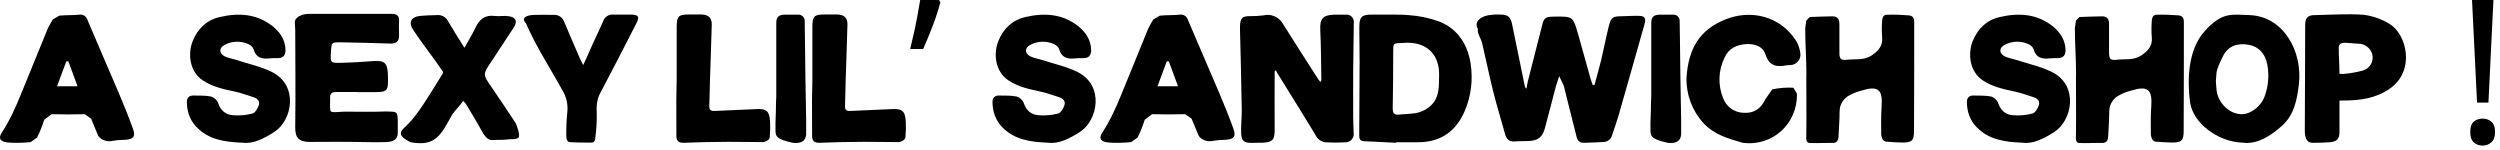 <svg width="250" height="15" viewBox="0 0 250 15" fill="none" xmlns="http://www.w3.org/2000/svg">
<path d="M248.844 10.26H247.704L247.204 0H249.344L248.844 10.26ZM247.024 13.2C247.024 12.707 247.144 12.36 247.384 12.16C247.624 11.96 247.917 11.86 248.264 11.86C248.597 11.86 248.884 11.96 249.124 12.16C249.377 12.36 249.504 12.707 249.504 13.2C249.504 13.68 249.377 14.027 249.124 14.24C248.884 14.453 248.597 14.56 248.264 14.56C247.917 14.56 247.624 14.453 247.384 14.24C247.144 14.027 247.024 13.68 247.024 13.2Z" fill="black"/>
<path d="M233.948 13.216C233.948 13.88 233.665 14.163 233.03 14.221C232.405 14.27 231.858 14.28 231.272 14.28C230.686 14.309 230.481 13.762 230.481 13.089C230.481 9.778 230.52 6.116 230.52 2.454C230.52 1.819 230.794 1.526 231.37 1.516C233.03 1.477 234.71 1.36 236.36 1.477C237.268 1.594 238.147 1.897 238.928 2.376C240.637 3.362 241.585 6.995 239.016 8.841C237.581 9.846 235.989 10.052 234.329 10.052H233.967L233.948 10.091C233.948 11.165 233.948 12.2 233.948 13.216ZM233.899 5.803L233.909 5.989C233.909 5.989 233.948 7.014 233.948 7.385L234.348 7.395C235.032 7.337 235.696 7.219 236.35 7.034C237.024 6.809 237.405 6.096 237.219 5.403C237.034 4.788 236.458 4.358 235.813 4.368L234.583 4.28C234.104 4.251 233.811 4.387 233.88 4.934V5.344L233.899 5.803Z" fill="black"/>
<path d="M218.999 10.178C218.735 8.089 218.745 5.022 220.483 3.098C222.222 1.175 223.169 1.458 224.917 1.507C228.384 1.624 230.278 5.179 229.888 8.44C229.702 9.983 229.409 11.487 228.237 12.542C227.046 13.636 225.679 14.446 224.312 14.27C221.753 14.202 219.263 12.268 218.999 10.178ZM221.587 8.079C221.616 8.411 221.616 8.743 221.665 9.075C221.831 10.276 222.866 11.321 223.989 11.409C224.966 11.526 226.128 10.657 226.489 9.563C226.841 8.577 226.929 7.483 226.724 6.419C226.499 5.325 225.854 4.651 224.858 4.475C223.696 4.27 222.778 4.632 222.29 5.637C221.929 6.389 221.704 6.868 221.655 7.239C221.616 7.62 221.587 8.079 221.587 8.079Z" fill="black"/>
<path d="M207.605 7.415C207.605 5.657 207.488 4.593 207.488 2.825L207.595 2.053L207.947 1.702C208.689 1.663 209.451 1.653 210.203 1.634C210.769 1.634 210.906 1.946 210.906 2.444C210.906 3.362 210.906 4.29 210.906 5.218C210.906 5.911 211.023 6.057 211.716 5.97C212.536 5.882 213.396 6.057 214.167 5.52C214.792 5.081 215.251 4.602 215.183 3.772C215.134 3.186 215.134 2.6 215.183 2.014C215.242 1.438 215.622 1.477 215.622 1.477C216.365 1.448 217.107 1.477 217.839 1.536C218.22 1.565 218.386 1.79 218.386 2.18C218.386 5.813 218.386 9.446 218.367 13.079C218.367 14.095 218.152 14.261 217.136 14.251C216.619 14.251 216.081 14.202 215.574 14.163C215.134 14.134 215.085 13.46 215.085 13.46C215.085 12.532 215.056 11.614 215.124 10.696C215.261 8.938 214.783 8.538 213.093 9.065C212.712 9.163 212.331 9.309 211.98 9.495C211.345 9.788 210.935 10.413 210.925 11.116C210.925 11.956 210.857 12.796 210.818 13.636C210.798 14.095 210.603 14.348 210.095 14.29C208.982 14.29 208.611 14.329 207.995 14.3C207.507 14.329 207.595 13.831 207.595 13.362C207.624 11.536 207.595 9.71 207.595 7.884L207.605 7.415Z" fill="black"/>
<path d="M197.646 12.698C196.992 12.014 196.709 11.184 196.689 10.247C196.68 9.778 196.904 9.534 197.383 9.553C197.959 9.573 198.545 9.534 199.092 9.651C199.375 9.71 199.717 10.012 199.805 10.276C200.058 11.057 200.576 11.487 201.338 11.526C201.982 11.575 202.627 11.516 203.252 11.35C203.525 11.282 203.779 10.833 203.887 10.511C204.004 10.149 203.76 9.846 203.379 9.729C202.744 9.524 202.119 9.29 201.465 9.153C200.361 8.919 199.287 8.694 198.301 8.05C196.904 7.141 196.787 5.296 197.275 4.104C197.773 2.884 198.633 2.024 199.941 1.712C201.885 1.253 203.76 1.37 205.371 2.708C206.055 3.294 206.533 4.036 206.553 4.983C206.562 5.511 206.338 5.823 205.762 5.813C205.478 5.803 205.195 5.813 204.902 5.843C204.16 5.921 203.584 5.745 203.359 4.925C203.301 4.72 203.056 4.505 202.851 4.417C202.09 4.065 201.211 4.095 200.469 4.485C199.892 4.778 199.892 5.335 200.459 5.628C200.83 5.813 201.26 5.872 201.65 5.999C202.842 6.389 204.101 6.653 205.215 7.21C207.881 8.557 207.246 12.053 205.4 13.216C204.375 13.86 203.32 14.417 202.256 14.27C200.4 14.202 198.847 13.948 197.646 12.698Z" fill="black"/>
<path d="M180.639 7.415C180.639 5.657 180.522 4.593 180.522 2.825L180.63 2.053L180.981 1.702C181.723 1.663 182.485 1.653 183.237 1.634C183.803 1.634 183.94 1.946 183.94 2.444C183.94 3.362 183.94 4.29 183.94 5.218C183.94 5.911 184.057 6.057 184.751 5.97C185.571 5.882 186.43 6.057 187.202 5.52C187.827 5.081 188.286 4.602 188.217 3.772C188.169 3.186 188.169 2.6 188.217 2.014C188.276 1.438 188.657 1.477 188.657 1.477C189.399 1.448 190.141 1.477 190.874 1.536C191.255 1.565 191.421 1.79 191.421 2.18C191.421 5.813 191.421 9.446 191.401 13.079C191.401 14.095 191.186 14.261 190.171 14.251C189.653 14.251 189.116 14.202 188.608 14.163C188.169 14.134 188.12 13.46 188.12 13.46C188.12 12.532 188.09 11.614 188.159 10.696C188.296 8.938 187.817 8.538 186.128 9.065C185.747 9.163 185.366 9.309 185.014 9.495C184.38 9.788 183.969 10.413 183.96 11.116C183.96 11.956 183.891 12.796 183.852 13.636C183.833 14.095 183.637 14.348 183.13 14.29C182.016 14.29 181.645 14.329 181.03 14.3C180.542 14.329 180.63 13.831 180.63 13.362C180.659 11.536 180.63 9.71 180.63 7.884L180.639 7.415Z" fill="black"/>
<path d="M172.585 1.926C175.036 0.95 177.966 1.555 179.597 4.055C179.831 4.446 179.978 4.876 180.036 5.325C180.124 5.94 179.655 6.487 179.04 6.507L178.698 6.526C177.663 6.741 176.911 6.604 176.53 5.403C176.276 4.622 175.466 4.378 174.665 4.407C173.708 4.456 172.878 4.817 172.468 5.735C171.833 7.005 171.774 8.479 172.302 9.788C172.614 10.667 173.444 11.262 174.372 11.282C175.407 11.341 176.091 10.872 176.55 9.905L177.224 8.938C177.917 8.792 178.63 8.733 179.343 8.772L179.694 9.368C179.772 12.346 177.272 14.671 174.274 14.28C172.8 13.86 171.413 13.46 170.349 12.317C169.216 11.077 168.61 9.446 168.649 7.776C168.845 4.807 169.987 2.952 172.585 1.926Z" fill="black"/>
<path d="M165.126 9.661C165.126 7.21 165.126 4.768 165.126 2.317C165.126 1.702 165.351 1.487 165.947 1.468C166.376 1.468 166.816 1.468 167.246 1.468C167.656 1.409 168.007 1.741 167.968 2.151C168.007 3.958 168.007 5.745 168.037 7.532C168.056 9.016 168.095 10.501 168.115 11.985C168.115 12.434 168.115 12.893 168.115 13.342V13.46C168.056 14.046 167.695 14.387 166.767 14.28C165.136 13.919 165.068 13.626 165.048 13.098C165.029 11.819 165.097 11.595 165.097 10.305L165.126 9.661Z" fill="black"/>
<path d="M152.756 8.245C153.224 6.389 153.703 4.524 154.181 2.659C154.387 1.78 154.513 1.673 155.392 1.663C157.297 1.634 157.297 1.624 157.824 3.46C158.244 4.944 158.654 6.438 159.074 7.932L159.279 8.509H159.445C159.66 7.688 159.904 6.878 160.109 6.048C160.383 4.905 160.597 3.743 160.881 2.61C161.115 1.712 161.271 1.634 162.209 1.624C162.805 1.614 163.381 1.565 163.957 1.585C164.543 1.604 164.592 1.946 164.455 2.405C163.576 5.501 162.707 8.596 161.818 11.682C161.642 12.288 161.418 12.874 161.222 13.479C161.135 13.899 160.754 14.202 160.324 14.202C159.68 14.231 159.035 14.27 158.381 14.28C157.736 14.29 157.687 13.802 157.58 13.362C157.17 11.77 156.779 10.169 156.379 8.577L155.92 7.61L155.588 8.645C155.226 10.012 154.865 11.37 154.513 12.737C154.269 13.694 153.84 14.056 152.863 14.104C152.414 14.124 151.955 14.104 151.506 14.143C150.92 14.202 150.646 13.909 150.5 13.382C150.109 11.946 149.67 10.559 149.318 9.134C148.918 7.542 148.596 5.921 148.215 4.329C148.097 3.821 147.707 3.362 147.785 2.893C147.316 2.102 148.244 1.526 149.152 1.487C149.289 1.448 149.738 1.448 150.187 1.458C150.822 1.497 151.076 1.761 151.203 2.395C151.633 4.505 152.062 6.614 152.502 8.723L152.648 8.86L152.756 8.245Z" fill="black"/>
<path d="M139.623 14.28C138.559 14.231 137.485 14.163 136.43 14.124C136.02 14.114 135.922 13.909 135.922 13.548C135.942 11.126 135.951 8.704 135.961 6.292C135.961 5.1 135.932 3.909 135.932 2.727C135.922 1.682 136.195 1.448 137.221 1.458C138.442 1.487 139.682 1.409 140.903 1.516C141.938 1.585 142.963 1.8 143.949 2.161C145.805 2.903 146.781 4.485 147.065 6.38C147.309 7.962 147.113 9.583 146.488 11.067C145.649 13.05 144.174 14.163 141.987 14.222C141.195 14.241 140.414 14.222 139.623 14.222V14.28ZM140.043 4.309C139.35 4.309 139.32 4.378 139.32 5.071C139.32 7.005 139.311 8.928 139.272 10.852C139.272 11.253 139.379 11.487 139.799 11.468C140.473 11.389 141.176 11.419 141.83 11.253C142.328 11.116 142.778 10.862 143.139 10.501C143.969 9.69 143.881 8.596 143.91 7.552C143.959 5.491 142.738 4.261 140.707 4.27L140.043 4.309Z" fill="black"/>
<path d="M127.467 7.132C127.467 9.075 127.448 11.008 127.467 12.942C127.467 13.948 127.292 14.212 126.286 14.27C126.286 14.27 125.544 14.27 125.172 14.29C124.421 14.29 124.157 14.114 124.118 13.352C124.079 12.591 124.186 11.79 124.176 11.008C124.137 8.352 124.069 5.686 124.001 3.03V2.561C124.049 1.78 124.245 1.614 125.006 1.614C125.456 1.624 125.905 1.594 126.354 1.536C127.126 1.35 127.926 1.712 128.307 2.405C129.469 4.27 130.661 6.106 131.842 7.952L132.038 8.196L132.135 8.01C132.106 6.35 132.106 4.68 132.028 3.02C131.969 1.907 132.262 1.507 133.385 1.468C133.776 1.468 134.167 1.468 134.557 1.468C135.026 1.399 135.426 1.79 135.378 2.259C135.378 3.821 135.329 5.384 135.319 6.946C135.309 8.518 135.319 10.081 135.319 11.643C135.319 12.19 135.348 12.727 135.368 13.294C135.436 13.772 135.075 14.202 134.596 14.231C133.913 14.27 133.229 14.27 132.546 14.231C132.096 14.173 131.715 13.889 131.54 13.479C130.28 11.399 128.991 9.339 127.712 7.278L127.585 7.024L127.467 7.132Z" fill="black"/>
<path d="M119.804 13.43C119.599 12.903 119.364 12.386 119.159 11.868L118.524 11.419C117.421 11.448 116.308 11.448 115.204 11.419L114.472 11.975C114.276 12.591 114.042 13.186 113.759 13.753L113.114 14.212C112.411 14.28 111.62 14.309 110.985 14.261C110.194 14.212 109.784 13.958 110.233 13.255C111.044 12.005 111.591 10.774 112.099 9.534C112.987 7.356 113.876 5.178 114.765 3.001C114.901 2.63 115.341 1.936 115.341 1.936L115.985 1.565C116.64 1.497 117.304 1.536 117.958 1.468C118.329 1.399 118.7 1.634 118.798 2.005C119.833 4.456 120.907 6.897 121.942 9.339C122.44 10.501 122.909 11.673 123.339 12.864C123.632 13.645 123.388 13.928 122.567 13.977L121.806 14.016L121.112 14.114C120.624 14.182 119.95 13.899 119.804 13.43ZM117.802 8.626L116.884 6.135H116.679L115.751 8.626H117.802Z" fill="black"/>
<path d="M100.206 12.698C99.552 12.014 99.269 11.184 99.249 10.247C99.24 9.778 99.464 9.534 99.943 9.553C100.519 9.573 101.105 9.534 101.652 9.651C101.935 9.71 102.277 10.012 102.365 10.276C102.619 11.057 103.136 11.487 103.898 11.526C104.542 11.575 105.187 11.516 105.812 11.35C106.085 11.282 106.339 10.833 106.447 10.511C106.564 10.149 106.32 9.846 105.939 9.729C105.304 9.524 104.679 9.29 104.025 9.153C102.921 8.919 101.847 8.694 100.861 8.05C99.464 7.141 99.347 5.296 99.835 4.104C100.333 2.884 101.193 2.024 102.501 1.712C104.445 1.253 106.32 1.37 107.931 2.708C108.615 3.294 109.093 4.036 109.113 4.983C109.122 5.511 108.898 5.823 108.322 5.813C108.039 5.803 107.755 5.813 107.462 5.843C106.72 5.921 106.144 5.745 105.919 4.925C105.861 4.72 105.617 4.505 105.412 4.417C104.65 4.065 103.771 4.095 103.029 4.485C102.453 4.778 102.453 5.335 103.019 5.628C103.39 5.813 103.82 5.872 104.21 5.999C105.402 6.389 106.662 6.653 107.775 7.21C110.441 8.557 109.806 12.053 107.96 13.216C106.935 13.86 105.88 14.417 104.816 14.27C102.96 14.202 101.408 13.948 100.206 12.698Z" fill="black"/>
<path d="M94.037 0.22C93.918 0.687 93.764 1.193 93.578 1.74C93.391 2.287 93.184 2.833 92.957 3.38C92.744 3.913 92.531 4.42 92.317 4.9H91.017C91.111 4.527 91.204 4.127 91.297 3.7C91.404 3.273 91.498 2.847 91.578 2.42C91.671 1.98 91.751 1.553 91.817 1.14C91.897 0.727 91.964 0.347 92.017 0H93.897L94.037 0.22Z" fill="black"/>
<path d="M81.239 7.805V2.698C81.239 1.624 81.415 1.448 82.469 1.448C82.909 1.448 83.338 1.448 83.778 1.448C84.442 1.487 84.764 1.809 84.745 2.464C84.696 4.397 84.618 6.341 84.559 8.274C84.53 9.046 84.54 9.817 84.501 10.589C84.481 10.979 84.637 11.116 85.018 11.096C86.405 11.028 87.782 10.979 89.169 10.911C90.204 10.852 90.507 11.087 90.575 12.112C90.604 12.639 90.594 13.177 90.546 13.704C90.526 14.095 89.911 14.212 89.911 14.212C88.729 14.212 87.547 14.173 86.356 14.182C84.882 14.182 83.397 14.221 81.922 14.28C81.415 14.28 81.219 14.065 81.21 13.626C81.2 12.454 81.2 11.292 81.2 10.12C81.2 9.348 81.239 8.684 81.239 7.913V7.805Z" fill="black"/>
<path d="M77.628 9.661C77.628 7.21 77.628 4.768 77.628 2.317C77.628 1.702 77.853 1.487 78.448 1.468C78.878 1.468 79.317 1.468 79.747 1.468C80.157 1.409 80.509 1.741 80.47 2.151C80.509 3.958 80.509 5.745 80.538 7.532C80.558 9.016 80.597 10.501 80.616 11.985C80.616 12.434 80.616 12.893 80.616 13.342V13.46C80.558 14.046 80.196 14.387 79.269 14.28C77.638 13.919 77.569 13.626 77.55 13.098C77.53 11.819 77.599 11.595 77.599 10.305L77.628 9.661Z" fill="black"/>
<path d="M67.669 7.805V2.698C67.669 1.624 67.845 1.448 68.9 1.448C69.339 1.448 69.769 1.448 70.208 1.448C70.872 1.487 71.195 1.809 71.175 2.464C71.126 4.397 71.048 6.341 70.99 8.274C70.96 9.046 70.97 9.817 70.931 10.589C70.912 10.979 71.068 11.116 71.449 11.096C72.835 11.028 74.212 10.979 75.599 10.911C76.634 10.852 76.937 11.087 77.005 12.112C77.034 12.639 77.025 13.177 76.976 13.704C76.956 14.095 76.341 14.212 76.341 14.212C75.159 14.212 73.978 14.173 72.787 14.182C71.312 14.182 69.828 14.221 68.353 14.28C67.845 14.28 67.65 14.065 67.64 13.626C67.63 12.454 67.63 11.292 67.63 10.12C67.63 9.348 67.669 8.684 67.669 7.913V7.805Z" fill="black"/>
<path d="M59.412 4.085C59.725 3.43 60.037 2.786 60.311 2.122C60.457 1.692 60.887 1.409 61.346 1.458C61.942 1.458 62.528 1.458 63.123 1.458C63.885 1.487 63.973 1.692 63.631 2.346C62.42 4.7 61.239 7.024 60.008 9.339C59.637 10.032 59.647 10.735 59.676 11.497C59.686 12.229 59.637 12.962 59.539 13.694C59.539 13.694 59.569 14.27 59.158 14.261C58.748 14.261 57.147 14.261 56.893 14.192C56.639 14.133 56.629 13.645 56.629 13.645C56.619 12.815 56.649 11.985 56.736 11.165C56.805 10.423 56.639 9.68 56.248 9.046C55.028 6.819 53.563 4.593 52.615 2.356C52.029 1.77 52.684 1.497 53.485 1.487C53.904 1.468 54.666 1.487 55.379 1.487C55.838 1.458 56.258 1.731 56.414 2.171C56.922 3.391 57.459 4.612 57.986 5.833L58.319 6.507C58.768 5.579 59.061 4.837 59.412 4.085Z" fill="black"/>
<path d="M45.215 11.468L44.795 12.22C43.799 14.046 43.008 14.563 41.055 14.222C40.313 13.831 39.766 13.489 40.303 12.893C41.221 12.063 41.778 11.272 42.305 10.481C42.911 9.583 44.2 7.473 44.278 7.346C44.356 7.22 44.278 7.151 44.278 7.151C43.35 5.745 42.227 4.378 41.309 2.971C40.831 2.288 41.094 1.702 41.924 1.604C42.53 1.536 43.145 1.526 43.76 1.507C44.19 1.487 44.6 1.721 44.795 2.102C45.303 2.971 45.84 3.821 46.446 4.778C46.846 4.046 47.237 3.43 47.54 2.776C47.93 1.946 48.487 1.468 49.464 1.595C49.932 1.653 50.43 1.546 50.889 1.624C51.622 1.741 51.768 2.141 51.358 2.776C50.635 3.88 49.913 4.983 49.18 6.087C48.262 7.444 48.262 7.434 49.18 8.753C49.991 9.934 50.801 11.145 51.583 12.337C51.583 12.337 52.1 13.557 51.837 13.772C51.563 13.987 51.163 13.88 50.714 13.948C50.264 14.007 49.678 13.968 49.229 14.007C48.77 14.046 48.419 13.548 48.126 13.011C47.647 12.112 47.1 11.253 46.583 10.384L46.319 10.091C46.036 10.511 45.46 11.087 45.215 11.468Z" fill="black"/>
<path d="M35.696 9.202C35.003 9.202 34.319 9.202 33.626 9.202C33.216 9.202 33.011 9.309 33.011 9.758C33.03 11.507 32.757 11.223 34.417 11.165C35.95 11.165 37.181 11.204 38.558 11.145C39.671 11.184 39.759 11.077 39.778 12.092C39.778 12.092 39.778 12.844 39.778 13.225C39.778 13.899 39.446 14.124 38.763 14.202C38.274 14.231 36.233 14.221 35.462 14.192C34.69 14.173 33.079 14.182 30.931 14.192C29.847 14.173 29.515 13.762 29.524 12.698C29.564 9.485 29.534 6.282 29.524 3.069L29.485 2.249C29.446 1.751 30.198 1.35 30.98 1.389C33.352 1.389 36.282 1.389 39.222 1.389C39.72 1.389 39.944 1.624 39.905 2.122C39.876 2.62 39.905 3.108 39.905 3.596C39.905 4.094 39.642 4.378 39.075 4.358C37.405 4.3 35.726 4.26 34.056 4.231C33.157 4.231 33.157 4.231 33.099 5.139C33.02 6.292 33.02 6.311 34.144 6.282C35.159 6.253 36.185 6.204 37.2 6.116C38.47 6.018 38.753 6.253 38.792 7.522C38.841 9.182 38.792 9.221 37.151 9.212H35.735L35.696 9.202Z" fill="black"/>
<path d="M19.644 12.698C18.99 12.014 18.706 11.184 18.687 10.247C18.677 9.778 18.902 9.534 19.38 9.553C19.956 9.573 20.542 9.534 21.089 9.651C21.372 9.71 21.714 10.012 21.802 10.276C22.056 11.057 22.574 11.487 23.335 11.526C23.98 11.575 24.624 11.516 25.249 11.35C25.523 11.282 25.777 10.833 25.884 10.511C26.001 10.149 25.757 9.846 25.376 9.729C24.742 9.524 24.117 9.29 23.462 9.153C22.359 8.919 21.285 8.694 20.298 8.05C18.902 7.141 18.785 5.296 19.273 4.104C19.771 2.884 20.63 2.024 21.939 1.712C23.882 1.253 25.757 1.37 27.369 2.708C28.052 3.294 28.531 4.036 28.55 4.983C28.56 5.511 28.335 5.823 27.759 5.813C27.476 5.803 27.193 5.813 26.9 5.843C26.158 5.921 25.581 5.745 25.357 4.925C25.298 4.72 25.054 4.505 24.849 4.417C24.087 4.065 23.208 4.095 22.466 4.485C21.89 4.778 21.89 5.335 22.456 5.628C22.828 5.813 23.257 5.872 23.648 5.999C24.839 6.389 26.099 6.653 27.212 7.21C29.878 8.557 29.244 12.053 27.398 13.216C26.372 13.86 25.318 14.417 24.253 14.27C22.398 14.202 20.845 13.948 19.644 12.698Z" fill="black"/>
<path d="M9.756 13.43C9.551 12.903 9.317 12.386 9.112 11.868L8.477 11.419C7.373 11.448 6.26 11.448 5.156 11.419L4.424 11.975C4.229 12.591 3.994 13.186 3.711 13.753L3.067 14.212C2.363 14.28 1.572 14.309 0.938 14.261C0.147 14.212 -0.263 13.958 0.186 13.255C0.996 12.005 1.543 10.774 2.051 9.534C2.94 7.356 3.828 5.178 4.717 3.001C4.854 2.63 5.293 1.936 5.293 1.936L5.938 1.565C6.592 1.497 7.256 1.536 7.91 1.468C8.281 1.399 8.653 1.634 8.75 2.005C9.785 4.456 10.86 6.897 11.895 9.339C12.393 10.501 12.861 11.673 13.291 12.864C13.584 13.645 13.34 13.928 12.52 13.977L11.758 14.016L11.065 14.114C10.576 14.182 9.903 13.899 9.756 13.43ZM7.754 8.626L6.836 6.135H6.631L5.703 8.626H7.754Z" fill="black"/>
</svg>
